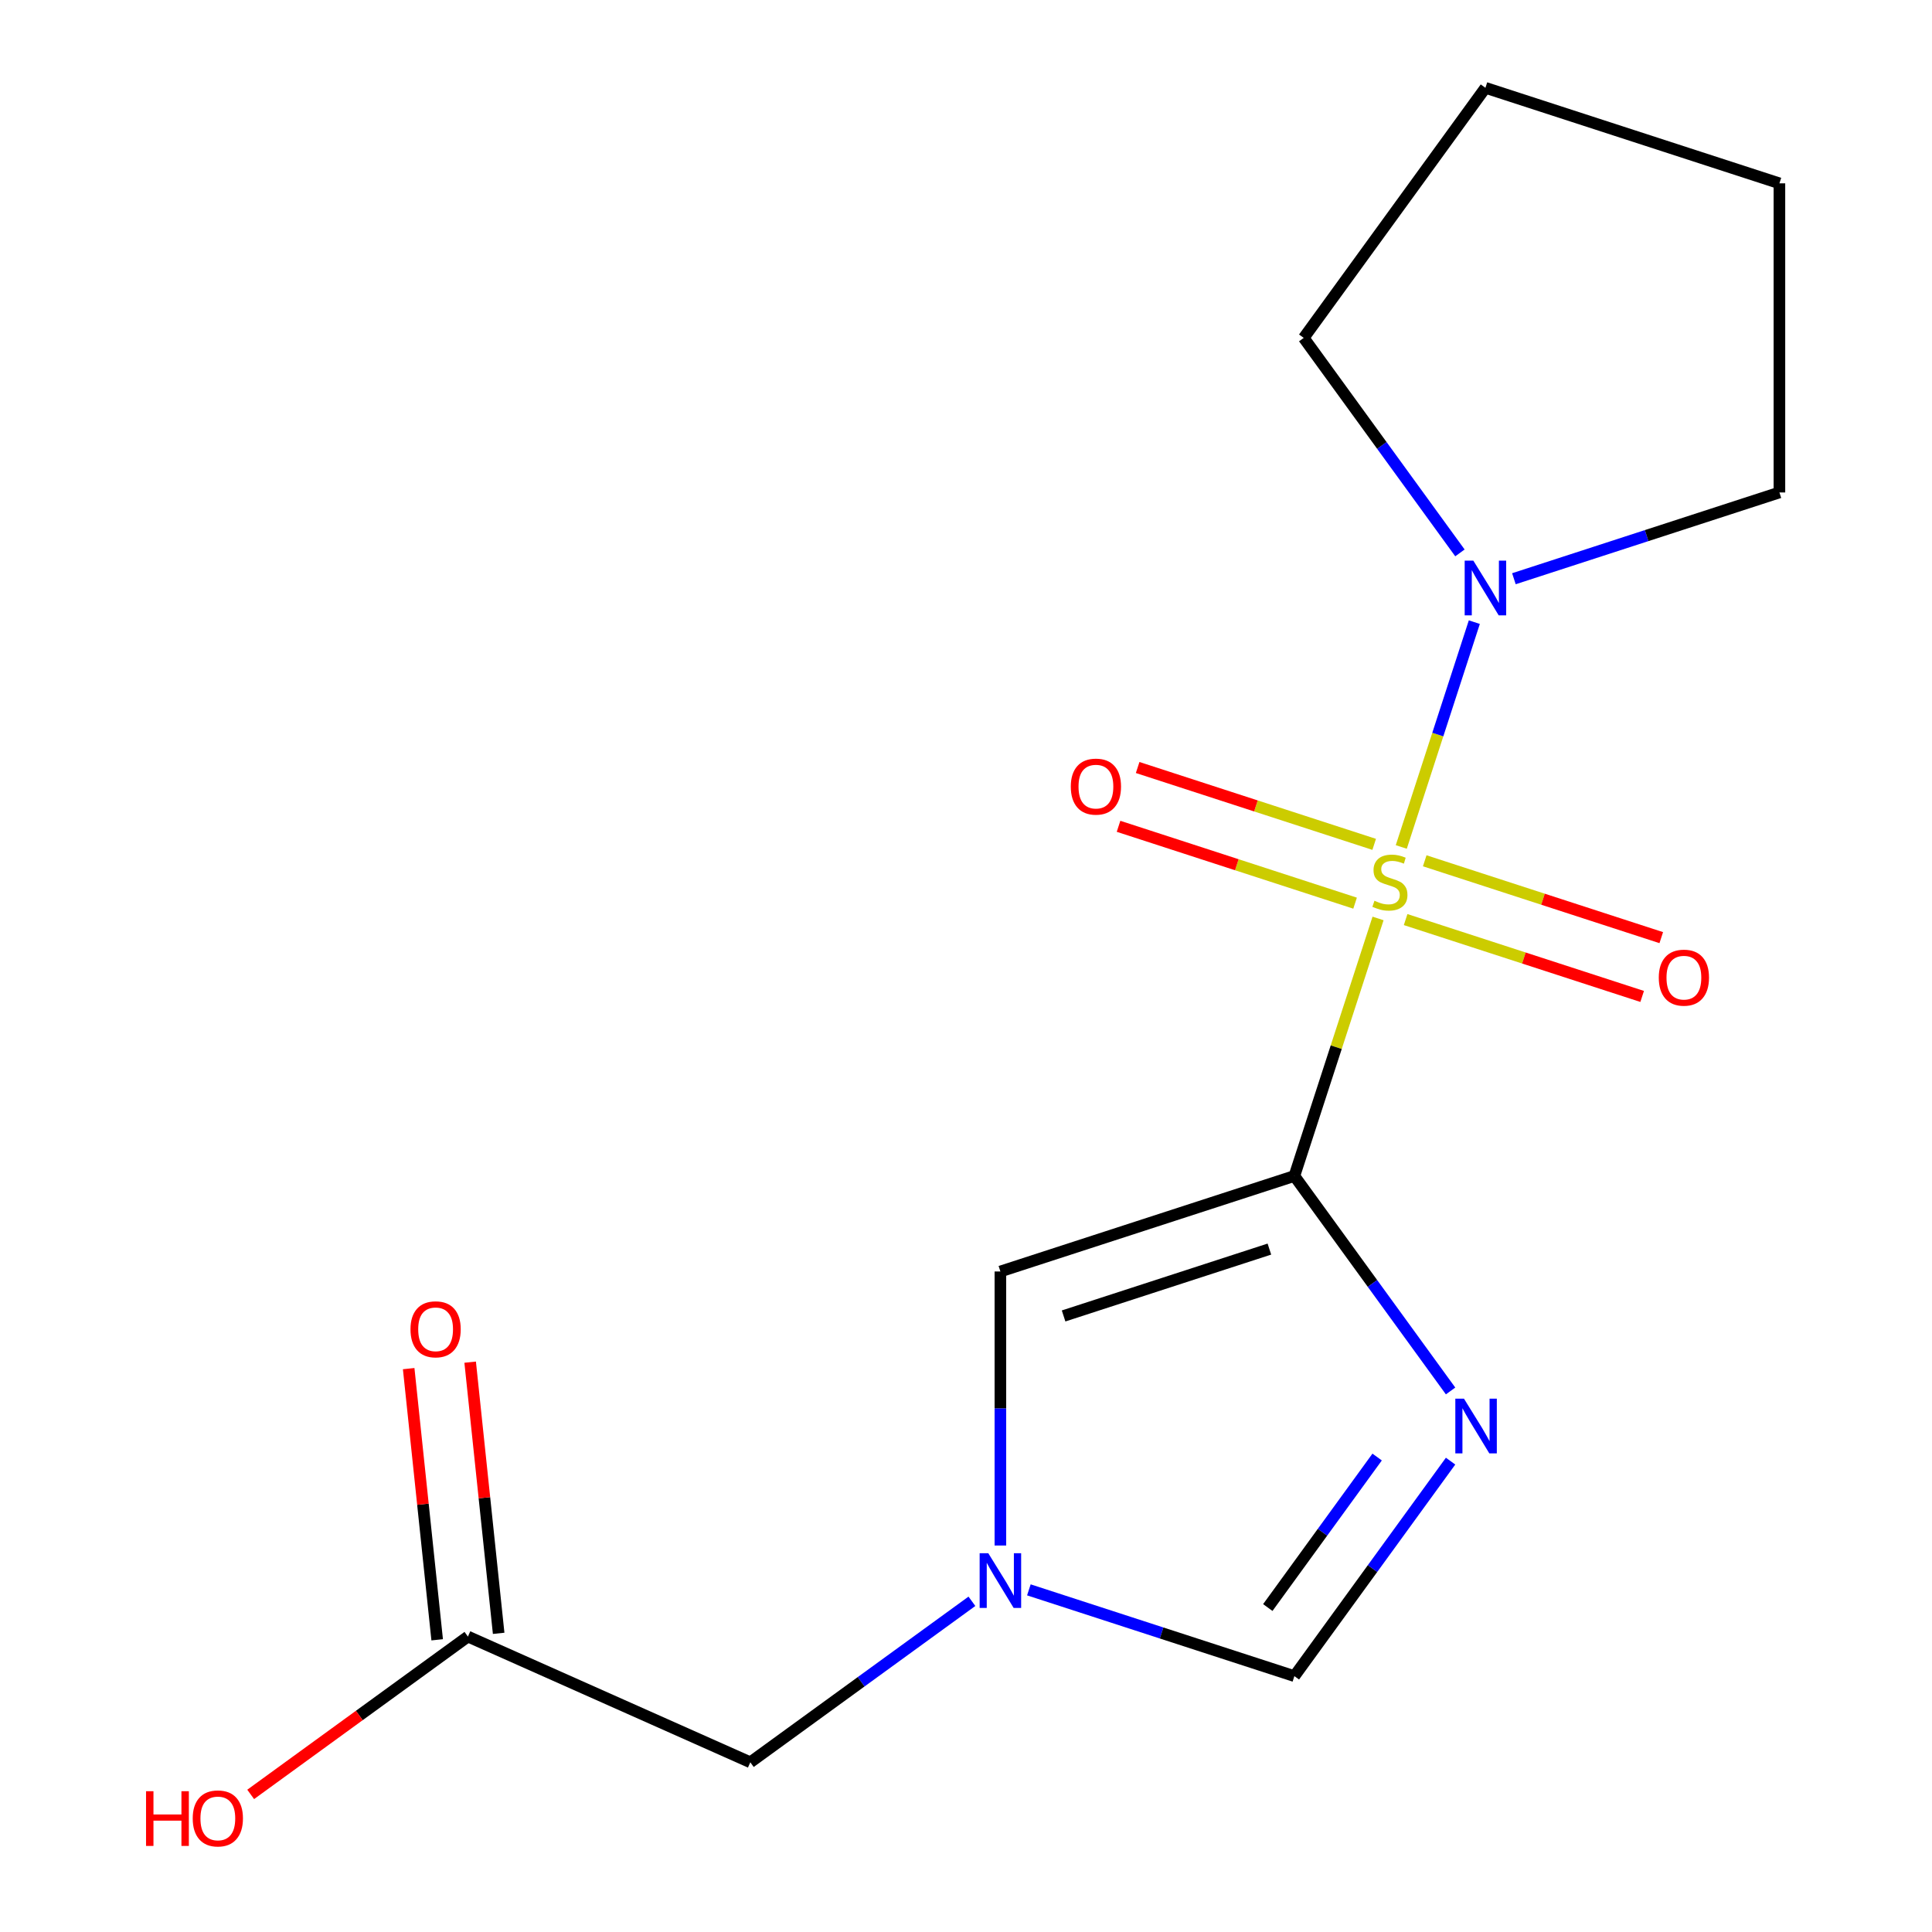 <?xml version='1.0' encoding='iso-8859-1'?>
<svg version='1.1' baseProfile='full'
              xmlns='http://www.w3.org/2000/svg'
                      xmlns:rdkit='http://www.rdkit.org/xml'
                      xmlns:xlink='http://www.w3.org/1999/xlink'
                  xml:space='preserve'
width='1000px' height='1000px' viewBox='0 0 1000 1000'>
<!-- END OF HEADER -->
<rect style='opacity:1.0;fill:#FFFFFF;stroke:none' width='1000' height='1000' x='0' y='0'> </rect>
<path class='bond-0' d='M 713.278,475.387 L 691.624,542.031' style='fill:none;fill-rule:evenodd;stroke:#CCCC00;stroke-width:6px;stroke-linecap:butt;stroke-linejoin:miter;stroke-opacity:1' />
<path class='bond-0' d='M 691.624,542.031 L 669.97,608.676' style='fill:none;fill-rule:evenodd;stroke:#000000;stroke-width:6px;stroke-linecap:butt;stroke-linejoin:miter;stroke-opacity:1' />
<path class='bond-3' d='M 725.3,438.387 L 744.205,380.205' style='fill:none;fill-rule:evenodd;stroke:#CCCC00;stroke-width:6px;stroke-linecap:butt;stroke-linejoin:miter;stroke-opacity:1' />
<path class='bond-3' d='M 744.205,380.205 L 763.109,322.022' style='fill:none;fill-rule:evenodd;stroke:#0000FF;stroke-width:6px;stroke-linecap:butt;stroke-linejoin:miter;stroke-opacity:1' />
<path class='bond-6' d='M 727.548,475.974 L 788.765,495.864' style='fill:none;fill-rule:evenodd;stroke:#CCCC00;stroke-width:6px;stroke-linecap:butt;stroke-linejoin:miter;stroke-opacity:1' />
<path class='bond-6' d='M 788.765,495.864 L 849.981,515.755' style='fill:none;fill-rule:evenodd;stroke:#FF0000;stroke-width:6px;stroke-linecap:butt;stroke-linejoin:miter;stroke-opacity:1' />
<path class='bond-6' d='M 737.437,445.54 L 798.653,465.431' style='fill:none;fill-rule:evenodd;stroke:#CCCC00;stroke-width:6px;stroke-linecap:butt;stroke-linejoin:miter;stroke-opacity:1' />
<path class='bond-6' d='M 798.653,465.431 L 859.869,485.321' style='fill:none;fill-rule:evenodd;stroke:#FF0000;stroke-width:6px;stroke-linecap:butt;stroke-linejoin:miter;stroke-opacity:1' />
<path class='bond-7' d='M 711.277,437.04 L 650.061,417.15' style='fill:none;fill-rule:evenodd;stroke:#CCCC00;stroke-width:6px;stroke-linecap:butt;stroke-linejoin:miter;stroke-opacity:1' />
<path class='bond-7' d='M 650.061,417.15 L 588.845,397.26' style='fill:none;fill-rule:evenodd;stroke:#FF0000;stroke-width:6px;stroke-linecap:butt;stroke-linejoin:miter;stroke-opacity:1' />
<path class='bond-7' d='M 701.388,467.474 L 640.172,447.584' style='fill:none;fill-rule:evenodd;stroke:#CCCC00;stroke-width:6px;stroke-linecap:butt;stroke-linejoin:miter;stroke-opacity:1' />
<path class='bond-7' d='M 640.172,447.584 L 578.956,427.693' style='fill:none;fill-rule:evenodd;stroke:#FF0000;stroke-width:6px;stroke-linecap:butt;stroke-linejoin:miter;stroke-opacity:1' />
<path class='bond-1' d='M 669.97,608.676 L 710.396,664.317' style='fill:none;fill-rule:evenodd;stroke:#000000;stroke-width:6px;stroke-linecap:butt;stroke-linejoin:miter;stroke-opacity:1' />
<path class='bond-1' d='M 710.396,664.317 L 750.821,719.958' style='fill:none;fill-rule:evenodd;stroke:#0000FF;stroke-width:6px;stroke-linecap:butt;stroke-linejoin:miter;stroke-opacity:1' />
<path class='bond-2' d='M 669.97,608.676 L 517.802,658.118' style='fill:none;fill-rule:evenodd;stroke:#000000;stroke-width:6px;stroke-linecap:butt;stroke-linejoin:miter;stroke-opacity:1' />
<path class='bond-2' d='M 657.033,646.526 L 550.516,681.135' style='fill:none;fill-rule:evenodd;stroke:#000000;stroke-width:6px;stroke-linecap:butt;stroke-linejoin:miter;stroke-opacity:1' />
<path class='bond-5' d='M 750.821,756.278 L 710.396,811.919' style='fill:none;fill-rule:evenodd;stroke:#0000FF;stroke-width:6px;stroke-linecap:butt;stroke-linejoin:miter;stroke-opacity:1' />
<path class='bond-5' d='M 710.396,811.919 L 669.97,867.56' style='fill:none;fill-rule:evenodd;stroke:#000000;stroke-width:6px;stroke-linecap:butt;stroke-linejoin:miter;stroke-opacity:1' />
<path class='bond-5' d='M 712.805,754.161 L 684.507,793.11' style='fill:none;fill-rule:evenodd;stroke:#0000FF;stroke-width:6px;stroke-linecap:butt;stroke-linejoin:miter;stroke-opacity:1' />
<path class='bond-5' d='M 684.507,793.11 L 656.209,832.058' style='fill:none;fill-rule:evenodd;stroke:#000000;stroke-width:6px;stroke-linecap:butt;stroke-linejoin:miter;stroke-opacity:1' />
<path class='bond-4' d='M 517.802,658.118 L 517.802,729.038' style='fill:none;fill-rule:evenodd;stroke:#000000;stroke-width:6px;stroke-linecap:butt;stroke-linejoin:miter;stroke-opacity:1' />
<path class='bond-4' d='M 517.802,729.038 L 517.802,799.957' style='fill:none;fill-rule:evenodd;stroke:#0000FF;stroke-width:6px;stroke-linecap:butt;stroke-linejoin:miter;stroke-opacity:1' />
<path class='bond-12' d='M 755.661,286.179 L 715.236,230.538' style='fill:none;fill-rule:evenodd;stroke:#0000FF;stroke-width:6px;stroke-linecap:butt;stroke-linejoin:miter;stroke-opacity:1' />
<path class='bond-12' d='M 715.236,230.538 L 674.81,174.897' style='fill:none;fill-rule:evenodd;stroke:#000000;stroke-width:6px;stroke-linecap:butt;stroke-linejoin:miter;stroke-opacity:1' />
<path class='bond-13' d='M 783.595,299.55 L 852.309,277.223' style='fill:none;fill-rule:evenodd;stroke:#0000FF;stroke-width:6px;stroke-linecap:butt;stroke-linejoin:miter;stroke-opacity:1' />
<path class='bond-13' d='M 852.309,277.223 L 921.024,254.896' style='fill:none;fill-rule:evenodd;stroke:#000000;stroke-width:6px;stroke-linecap:butt;stroke-linejoin:miter;stroke-opacity:1' />
<path class='bond-9' d='M 503.062,828.827 L 445.711,870.495' style='fill:none;fill-rule:evenodd;stroke:#0000FF;stroke-width:6px;stroke-linecap:butt;stroke-linejoin:miter;stroke-opacity:1' />
<path class='bond-9' d='M 445.711,870.495 L 388.36,912.163' style='fill:none;fill-rule:evenodd;stroke:#000000;stroke-width:6px;stroke-linecap:butt;stroke-linejoin:miter;stroke-opacity:1' />
<path class='bond-17' d='M 532.542,822.907 L 601.256,845.233' style='fill:none;fill-rule:evenodd;stroke:#0000FF;stroke-width:6px;stroke-linecap:butt;stroke-linejoin:miter;stroke-opacity:1' />
<path class='bond-17' d='M 601.256,845.233 L 669.97,867.56' style='fill:none;fill-rule:evenodd;stroke:#000000;stroke-width:6px;stroke-linecap:butt;stroke-linejoin:miter;stroke-opacity:1' />
<path class='bond-8' d='M 242.193,847.085 L 388.36,912.163' style='fill:none;fill-rule:evenodd;stroke:#000000;stroke-width:6px;stroke-linecap:butt;stroke-linejoin:miter;stroke-opacity:1' />
<path class='bond-10' d='M 258.105,845.412 L 250.729,775.231' style='fill:none;fill-rule:evenodd;stroke:#000000;stroke-width:6px;stroke-linecap:butt;stroke-linejoin:miter;stroke-opacity:1' />
<path class='bond-10' d='M 250.729,775.231 L 243.353,705.05' style='fill:none;fill-rule:evenodd;stroke:#FF0000;stroke-width:6px;stroke-linecap:butt;stroke-linejoin:miter;stroke-opacity:1' />
<path class='bond-10' d='M 226.281,848.757 L 218.904,778.576' style='fill:none;fill-rule:evenodd;stroke:#000000;stroke-width:6px;stroke-linecap:butt;stroke-linejoin:miter;stroke-opacity:1' />
<path class='bond-10' d='M 218.904,778.576 L 211.528,708.395' style='fill:none;fill-rule:evenodd;stroke:#FF0000;stroke-width:6px;stroke-linecap:butt;stroke-linejoin:miter;stroke-opacity:1' />
<path class='bond-11' d='M 242.193,847.085 L 185.972,887.932' style='fill:none;fill-rule:evenodd;stroke:#000000;stroke-width:6px;stroke-linecap:butt;stroke-linejoin:miter;stroke-opacity:1' />
<path class='bond-11' d='M 185.972,887.932 L 129.751,928.779' style='fill:none;fill-rule:evenodd;stroke:#FF0000;stroke-width:6px;stroke-linecap:butt;stroke-linejoin:miter;stroke-opacity:1' />
<path class='bond-15' d='M 674.81,174.897 L 768.855,45.455' style='fill:none;fill-rule:evenodd;stroke:#000000;stroke-width:6px;stroke-linecap:butt;stroke-linejoin:miter;stroke-opacity:1' />
<path class='bond-14' d='M 921.024,254.896 L 921.024,94.897' style='fill:none;fill-rule:evenodd;stroke:#000000;stroke-width:6px;stroke-linecap:butt;stroke-linejoin:miter;stroke-opacity:1' />
<path class='bond-16' d='M 921.024,94.897 L 768.855,45.455' style='fill:none;fill-rule:evenodd;stroke:#000000;stroke-width:6px;stroke-linecap:butt;stroke-linejoin:miter;stroke-opacity:1' />
<path  class='atom-0' d='M 711.413 466.227
Q 711.733 466.347, 713.053 466.907
Q 714.373 467.467, 715.813 467.827
Q 717.293 468.147, 718.733 468.147
Q 721.413 468.147, 722.973 466.867
Q 724.533 465.547, 724.533 463.267
Q 724.533 461.707, 723.733 460.747
Q 722.973 459.787, 721.773 459.267
Q 720.573 458.747, 718.573 458.147
Q 716.053 457.387, 714.533 456.667
Q 713.053 455.947, 711.973 454.427
Q 710.933 452.907, 710.933 450.347
Q 710.933 446.787, 713.333 444.587
Q 715.773 442.387, 720.573 442.387
Q 723.853 442.387, 727.573 443.947
L 726.653 447.027
Q 723.253 445.627, 720.693 445.627
Q 717.933 445.627, 716.413 446.787
Q 714.893 447.907, 714.933 449.867
Q 714.933 451.387, 715.693 452.307
Q 716.493 453.227, 717.613 453.747
Q 718.773 454.267, 720.693 454.867
Q 723.253 455.667, 724.773 456.467
Q 726.293 457.267, 727.373 458.907
Q 728.493 460.507, 728.493 463.267
Q 728.493 467.187, 725.853 469.307
Q 723.253 471.387, 718.893 471.387
Q 716.373 471.387, 714.453 470.827
Q 712.573 470.307, 710.333 469.387
L 711.413 466.227
' fill='#CCCC00'/>
<path  class='atom-2' d='M 757.755 723.958
L 767.035 738.958
Q 767.955 740.438, 769.435 743.118
Q 770.915 745.798, 770.995 745.958
L 770.995 723.958
L 774.755 723.958
L 774.755 752.278
L 770.875 752.278
L 760.915 735.878
Q 759.755 733.958, 758.515 731.758
Q 757.315 729.558, 756.955 728.878
L 756.955 752.278
L 753.275 752.278
L 753.275 723.958
L 757.755 723.958
' fill='#0000FF'/>
<path  class='atom-4' d='M 762.595 290.179
L 771.875 305.179
Q 772.795 306.659, 774.275 309.339
Q 775.755 312.019, 775.835 312.179
L 775.835 290.179
L 779.595 290.179
L 779.595 318.499
L 775.715 318.499
L 765.755 302.099
Q 764.595 300.179, 763.355 297.979
Q 762.155 295.779, 761.795 295.099
L 761.795 318.499
L 758.115 318.499
L 758.115 290.179
L 762.595 290.179
' fill='#0000FF'/>
<path  class='atom-5' d='M 511.542 803.957
L 520.822 818.957
Q 521.742 820.437, 523.222 823.117
Q 524.702 825.797, 524.782 825.957
L 524.782 803.957
L 528.542 803.957
L 528.542 832.277
L 524.662 832.277
L 514.702 815.877
Q 513.542 813.957, 512.302 811.757
Q 511.102 809.557, 510.742 808.877
L 510.742 832.277
L 507.062 832.277
L 507.062 803.957
L 511.542 803.957
' fill='#0000FF'/>
<path  class='atom-7' d='M 858.581 506.03
Q 858.581 499.23, 861.941 495.43
Q 865.301 491.63, 871.581 491.63
Q 877.861 491.63, 881.221 495.43
Q 884.581 499.23, 884.581 506.03
Q 884.581 512.91, 881.181 516.83
Q 877.781 520.71, 871.581 520.71
Q 865.341 520.71, 861.941 516.83
Q 858.581 512.95, 858.581 506.03
M 871.581 517.51
Q 875.901 517.51, 878.221 514.63
Q 880.581 511.71, 880.581 506.03
Q 880.581 500.47, 878.221 497.67
Q 875.901 494.83, 871.581 494.83
Q 867.261 494.83, 864.901 497.63
Q 862.581 500.43, 862.581 506.03
Q 862.581 511.75, 864.901 514.63
Q 867.261 517.51, 871.581 517.51
' fill='#FF0000'/>
<path  class='atom-8' d='M 554.244 407.145
Q 554.244 400.345, 557.604 396.545
Q 560.964 392.745, 567.244 392.745
Q 573.524 392.745, 576.884 396.545
Q 580.244 400.345, 580.244 407.145
Q 580.244 414.025, 576.844 417.945
Q 573.444 421.825, 567.244 421.825
Q 561.004 421.825, 557.604 417.945
Q 554.244 414.065, 554.244 407.145
M 567.244 418.625
Q 571.564 418.625, 573.884 415.745
Q 576.244 412.825, 576.244 407.145
Q 576.244 401.585, 573.884 398.785
Q 571.564 395.945, 567.244 395.945
Q 562.924 395.945, 560.564 398.745
Q 558.244 401.545, 558.244 407.145
Q 558.244 412.865, 560.564 415.745
Q 562.924 418.625, 567.244 418.625
' fill='#FF0000'/>
<path  class='atom-11' d='M 212.469 688.042
Q 212.469 681.242, 215.829 677.442
Q 219.189 673.642, 225.469 673.642
Q 231.749 673.642, 235.109 677.442
Q 238.469 681.242, 238.469 688.042
Q 238.469 694.922, 235.069 698.842
Q 231.669 702.722, 225.469 702.722
Q 219.229 702.722, 215.829 698.842
Q 212.469 694.962, 212.469 688.042
M 225.469 699.522
Q 229.789 699.522, 232.109 696.642
Q 234.469 693.722, 234.469 688.042
Q 234.469 682.482, 232.109 679.682
Q 229.789 676.842, 225.469 676.842
Q 221.149 676.842, 218.789 679.642
Q 216.469 682.442, 216.469 688.042
Q 216.469 693.762, 218.789 696.642
Q 221.149 699.522, 225.469 699.522
' fill='#FF0000'/>
<path  class='atom-12' d='M 75.591 927.13
L 79.431 927.13
L 79.431 939.17
L 93.911 939.17
L 93.911 927.13
L 97.751 927.13
L 97.751 955.45
L 93.911 955.45
L 93.911 942.37
L 79.431 942.37
L 79.431 955.45
L 75.591 955.45
L 75.591 927.13
' fill='#FF0000'/>
<path  class='atom-12' d='M 99.751 941.21
Q 99.751 934.41, 103.111 930.61
Q 106.471 926.81, 112.751 926.81
Q 119.031 926.81, 122.391 930.61
Q 125.751 934.41, 125.751 941.21
Q 125.751 948.09, 122.351 952.01
Q 118.951 955.89, 112.751 955.89
Q 106.511 955.89, 103.111 952.01
Q 99.751 948.13, 99.751 941.21
M 112.751 952.69
Q 117.071 952.69, 119.391 949.81
Q 121.751 946.89, 121.751 941.21
Q 121.751 935.65, 119.391 932.85
Q 117.071 930.01, 112.751 930.01
Q 108.431 930.01, 106.071 932.81
Q 103.751 935.61, 103.751 941.21
Q 103.751 946.93, 106.071 949.81
Q 108.431 952.69, 112.751 952.69
' fill='#FF0000'/>
</svg>
